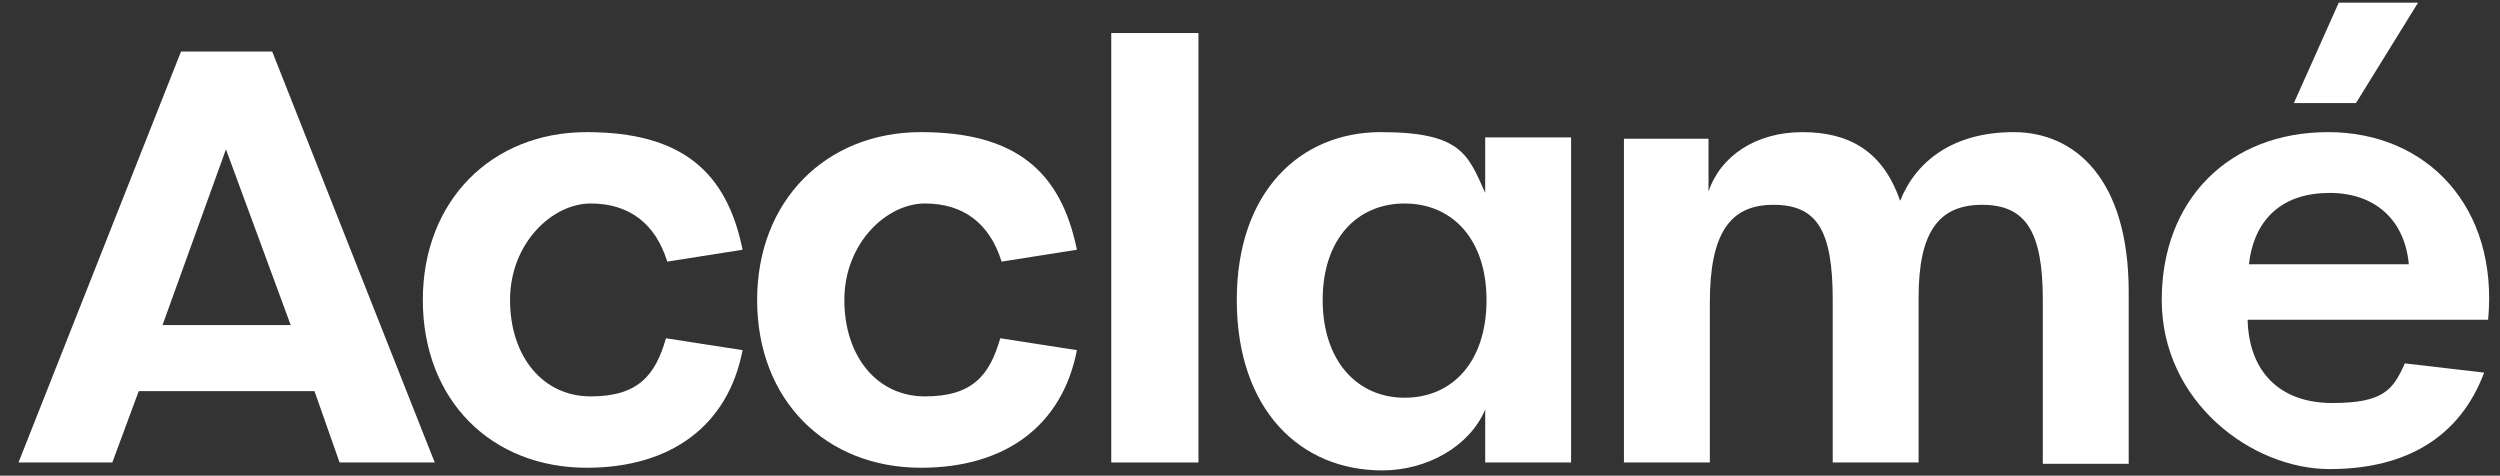 <?xml version="1.0" encoding="UTF-8"?>
<svg id="Layer_1" xmlns="http://www.w3.org/2000/svg" version="1.1" viewBox="0 0 189.2 36">
  <rect x="0" y="0" width="189.2" height="36" fill="#333333" stroke="none"/>
  <!-- Generator: Adobe Illustrator 29.5.1, SVG Export Plug-In . SVG Version: 2.1.0 Build 141)  -->
  <defs>
    <style>
      .st0 {
        fill: #fff;
      }
    </style>
  </defs>
  <path class="st0" d="M23.8,29.6h-13.3l-2,5.4H1.4L13.7,3.9h6.9l12.3,31.1h-7.2l-1.9-5.4ZM22,24.6l-4.9-13.3-4.8,13.3h9.7Z"/>
  <path class="st0" d="M32,22.7c0-7.5,5.2-12.7,12.4-12.7s10.6,3,11.8,8.9l-5.7.9c-.9-2.9-2.9-4.4-5.8-4.4s-6.1,3-6.1,7.3,2.5,7.3,6.1,7.3,4.9-1.6,5.7-4.4l5.8.9c-1.1,5.7-5.4,8.9-11.8,8.9-7.2,0-12.4-5.1-12.4-12.7Z"/>
  <path class="st0" d="M57.3,22.7c0-7.5,5.2-12.7,12.4-12.7s10.6,3,11.8,8.9l-5.7.9c-.9-2.9-2.9-4.4-5.8-4.4s-6.1,3-6.1,7.3,2.5,7.3,6.1,7.3,4.9-1.6,5.7-4.4l5.8.9c-1.1,5.7-5.4,8.9-11.8,8.9-7.2,0-12.4-5.1-12.4-12.7Z"/>
  <path class="st0" d="M84.1,2.5h6.6v32.5h-6.6V2.5Z"/>
  <path class="st0" d="M93.6,22.7c0-8.2,4.8-12.7,10.9-12.7s6.6,1.7,7.9,4.6v-4.2h6.5v24.6h-6.5v-4c-1.2,2.8-4.4,4.6-7.8,4.6-6.2,0-11-4.6-11-12.9ZM112.5,22.7c0-4.6-2.6-7.3-6.2-7.3s-6.2,2.7-6.2,7.3,2.6,7.4,6.2,7.4,6.2-2.7,6.2-7.4Z"/>
  <path class="st0" d="M122.8,10.5h6.5v4c.9-2.7,3.6-4.5,7.1-4.5s6.1,1.4,7.4,5.2c1.2-3,4-5.2,8.6-5.2s8.7,3.5,8.7,12.1v13h-6.5v-12.4c0-5.2-1.3-7.2-4.6-7.2s-4.8,2.1-4.8,7v12.5h-6.5v-12.3c0-5.3-1.2-7.2-4.5-7.2s-4.8,2.2-4.8,7.4v12.1h-6.5V10.5h0Z"/>
  <path class="st0" d="M163.6,22.7c0-7.6,5.1-12.7,12.6-12.7s12.9,5.7,12.1,14.2h-18.2c.1,4,2.5,6.3,6.4,6.3s4.6-1,5.5-3l6,.7c-1.8,4.8-5.8,7.3-11.7,7.3s-12.7-5.1-12.7-12.8ZM182.3,20c-.3-3.3-2.5-5.4-6-5.4s-5.7,1.9-6.1,5.4h12.1ZM177,.2h6l-4.7,7.6h-4.7l3.4-7.6Z"/>
</svg>